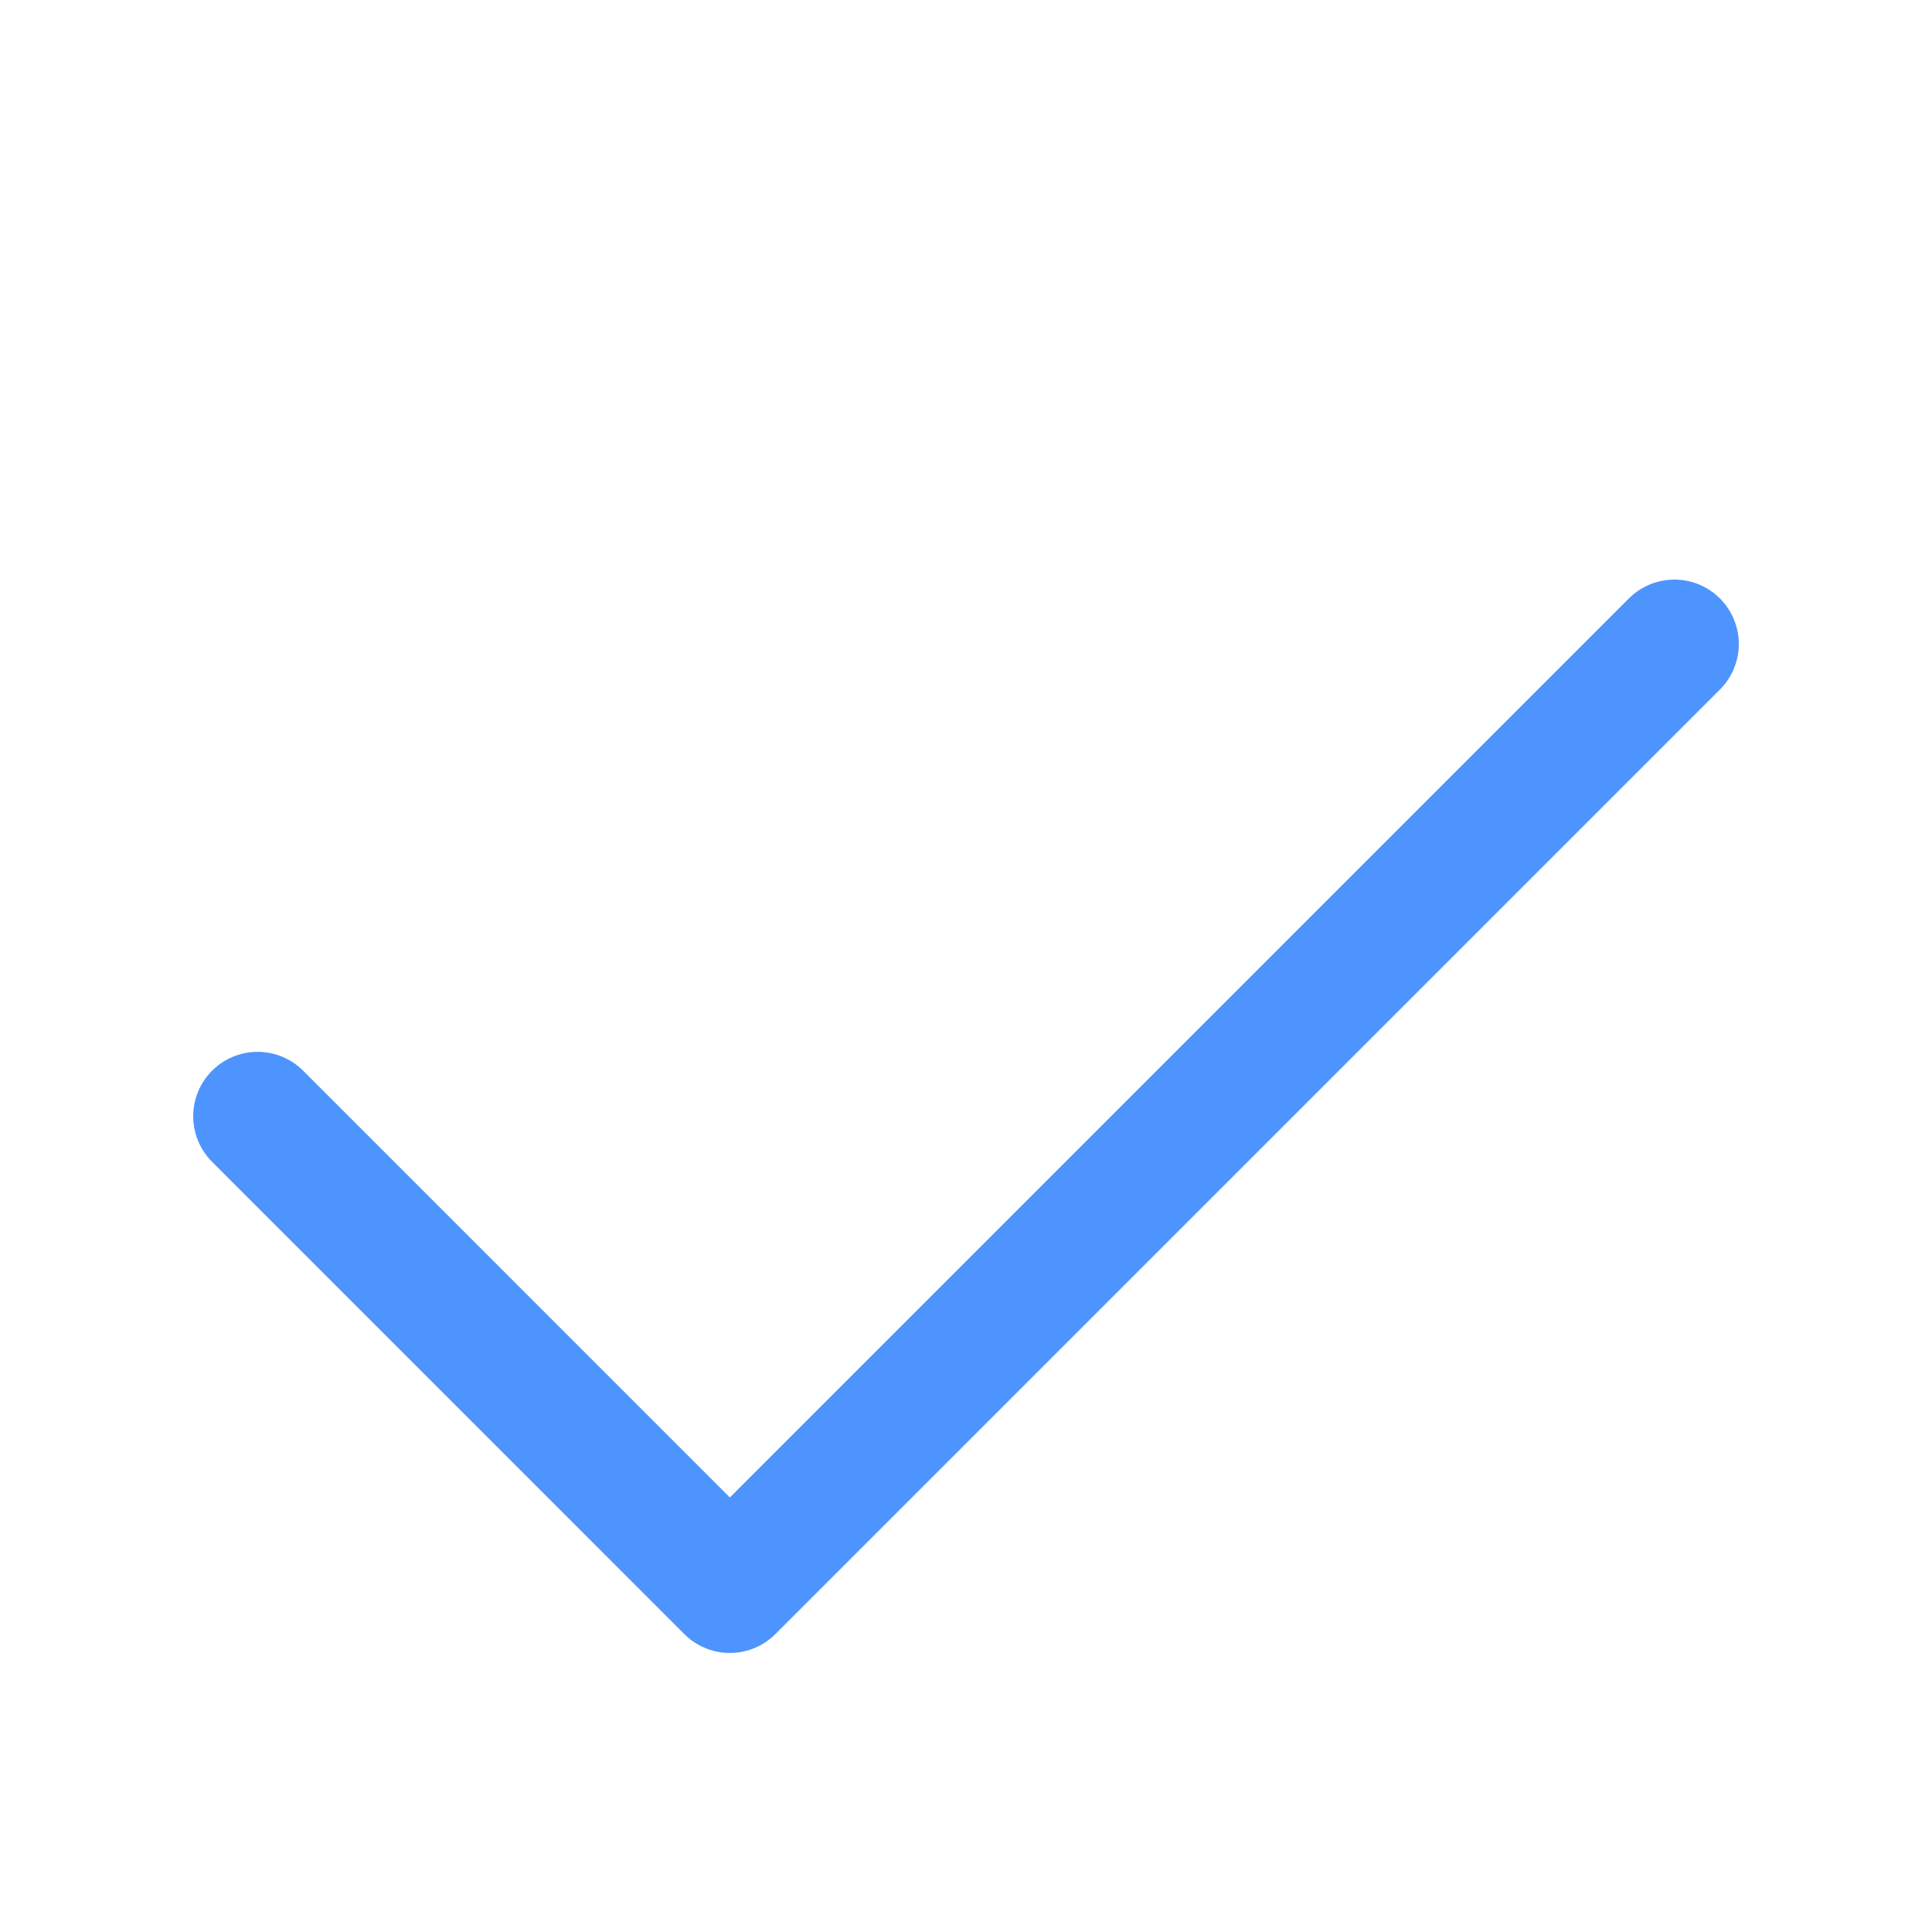 <svg width="30" height="30" viewBox="0 0 30 30" fill="none" xmlns="http://www.w3.org/2000/svg">
<path d="M4 17.333L11.333 24.667L26 10" stroke="#4D94FF" stroke-width="2" stroke-linecap="round" stroke-linejoin="round"/>
</svg>
